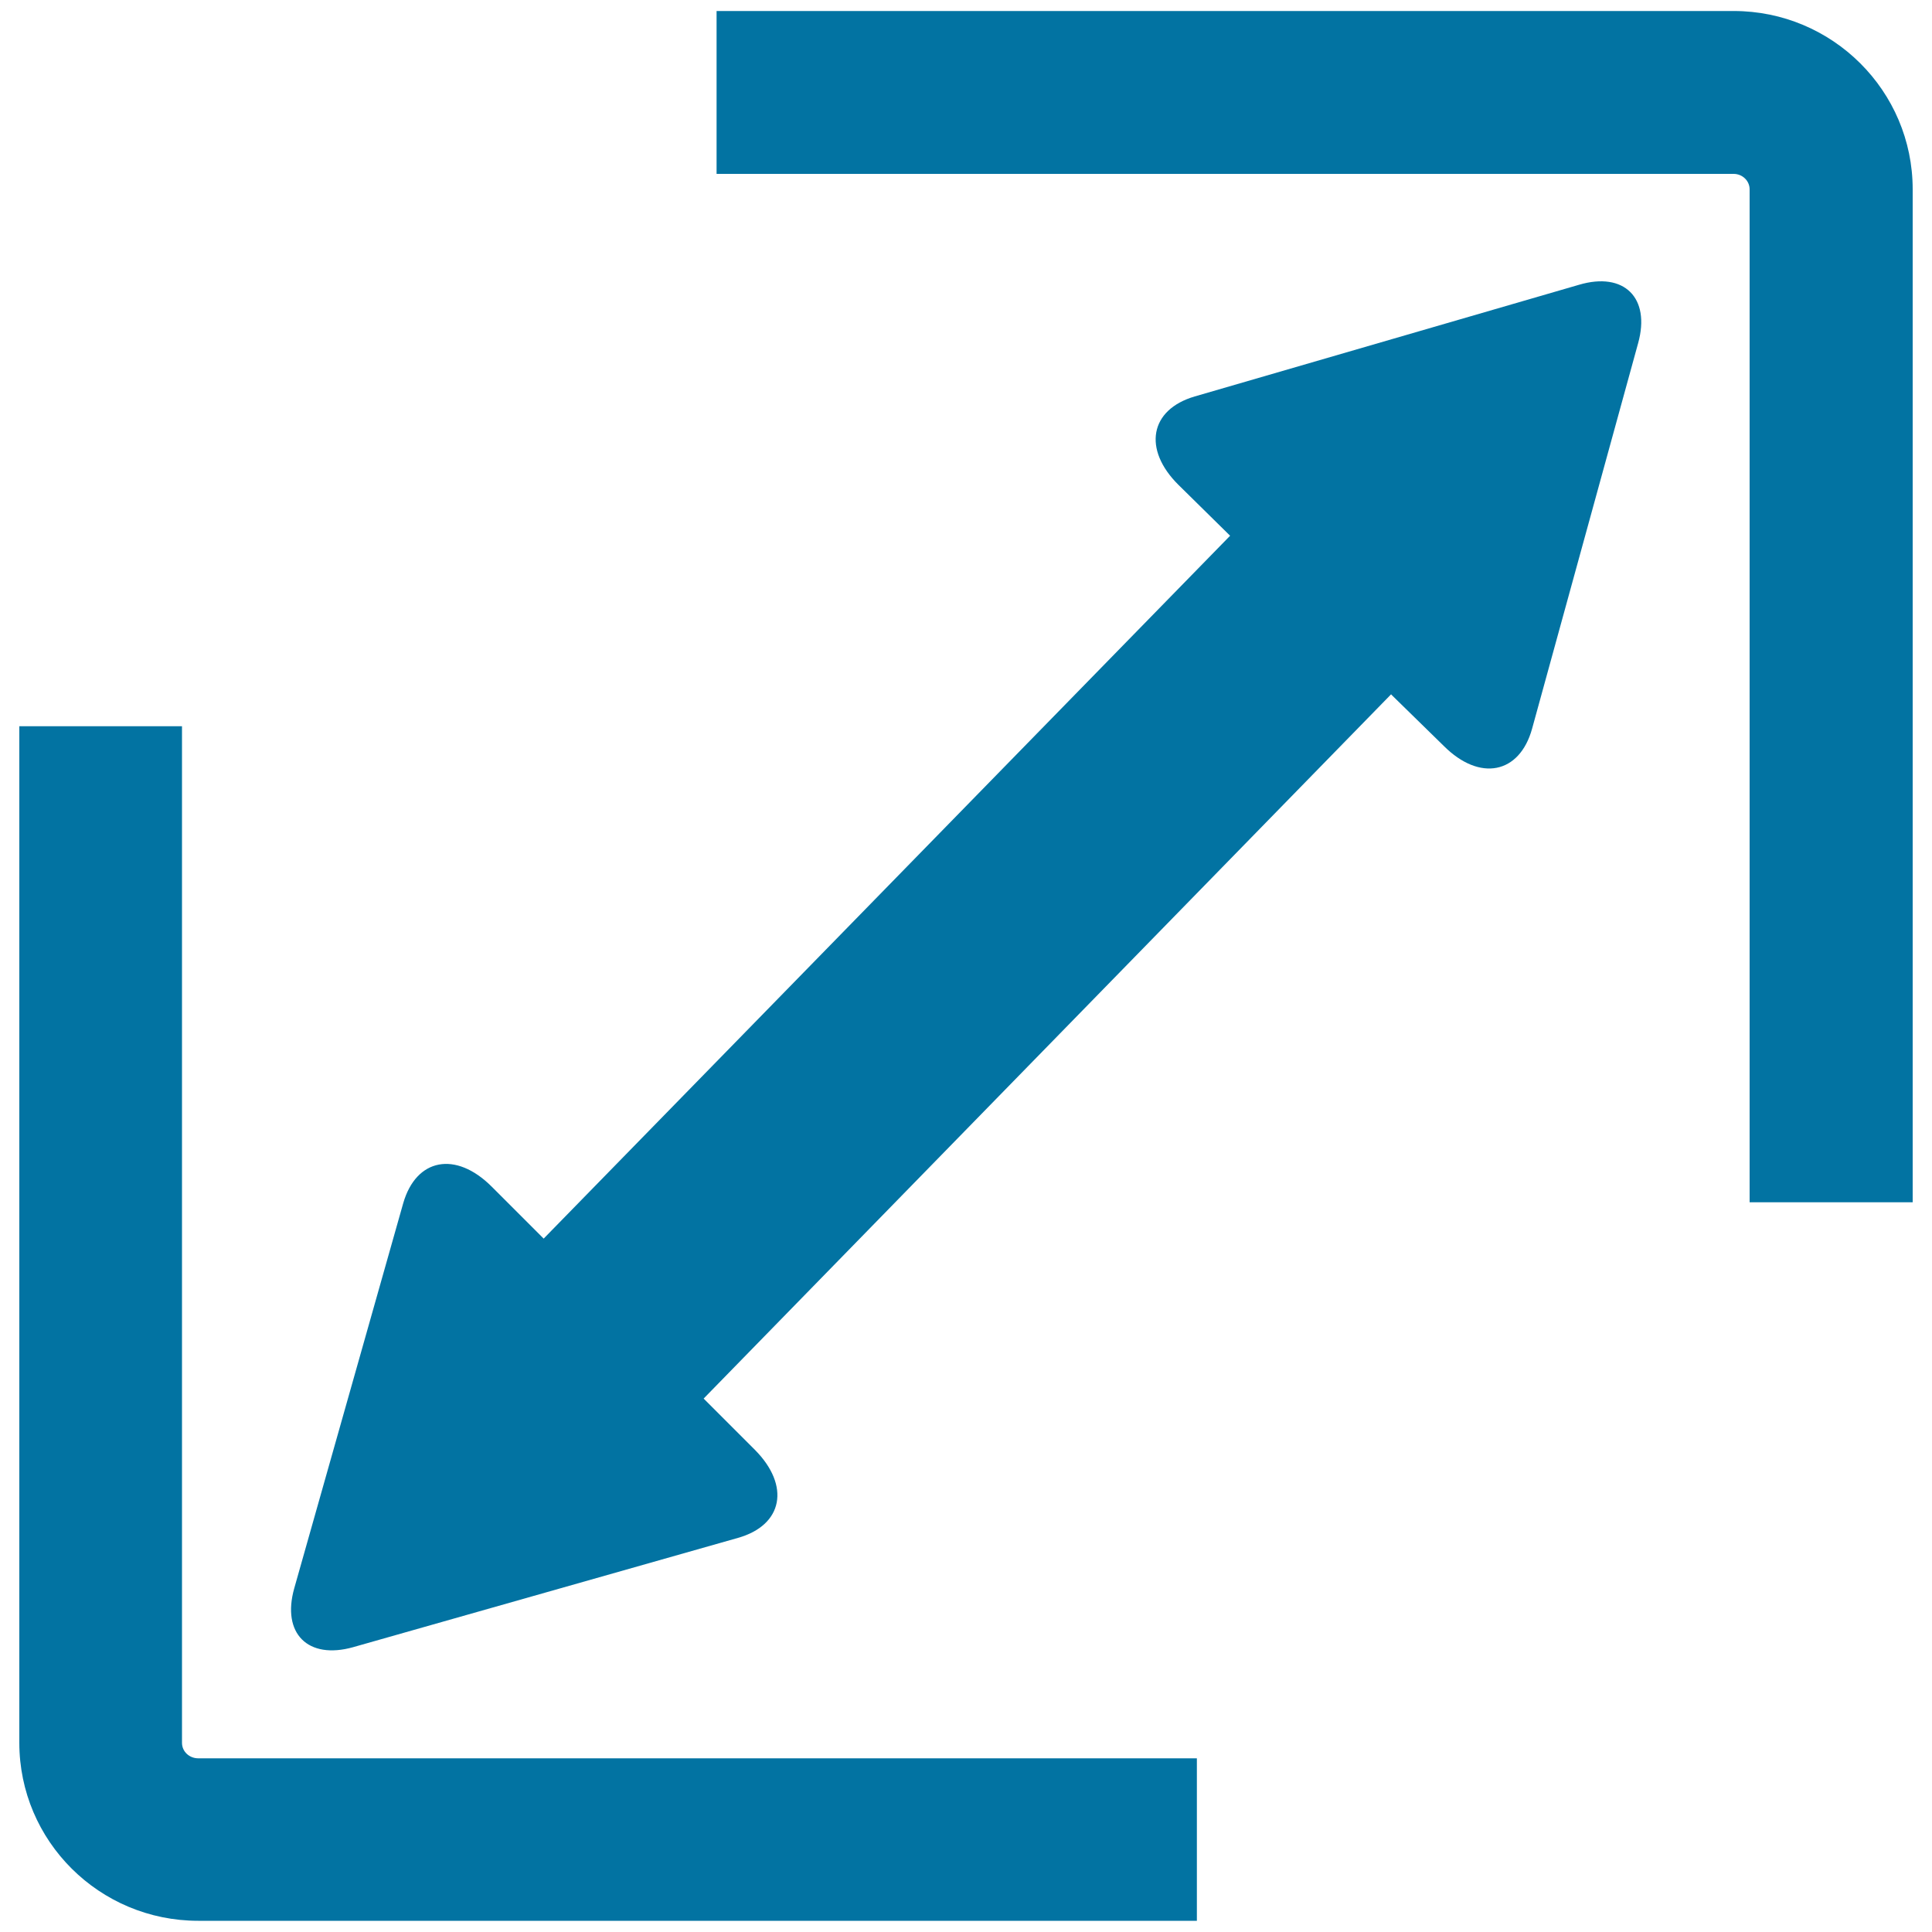 <svg xmlns="http://www.w3.org/2000/svg" viewBox="0 0 1000 1000" style="fill:#0273a2">
<title>Shrink SVG icon</title>
<path d="M817.3,147.4l-198.9,57.8c-23.3,6.8-27,27.4-8.4,45.8l26.7,26.3L281.4,641.1l-26.9-26.9c-18.6-18.6-39.1-14.7-45.8,8.6l-56.4,199.3c-6.6,23.4,7.1,37,30.4,30.5L382,796c23.3-6.6,27.2-27,8.7-45.6l-26.5-26.5l355.9-364.6c0,0,0,0.1,0,0.2l27.2,26.6c18.6,18.6,39.2,14.5,45.7-8.9l54.9-199.6C854.4,154.1,840.6,140.5,817.3,147.4z"/><path d="M370.9,90h526.4c4.6,0,8.3,3.6,8.3,8v524.3H990V98c0-51-41.6-92.3-92.6-92.3H370.9V90z"/><path d="M619.5,910.1H102.6c-4.6,0-8.4-3.5-8.4-8V375.9H10V902c0,51,41.5,92.2,92.6,92.2h516.9V910.1z"/>
</svg>